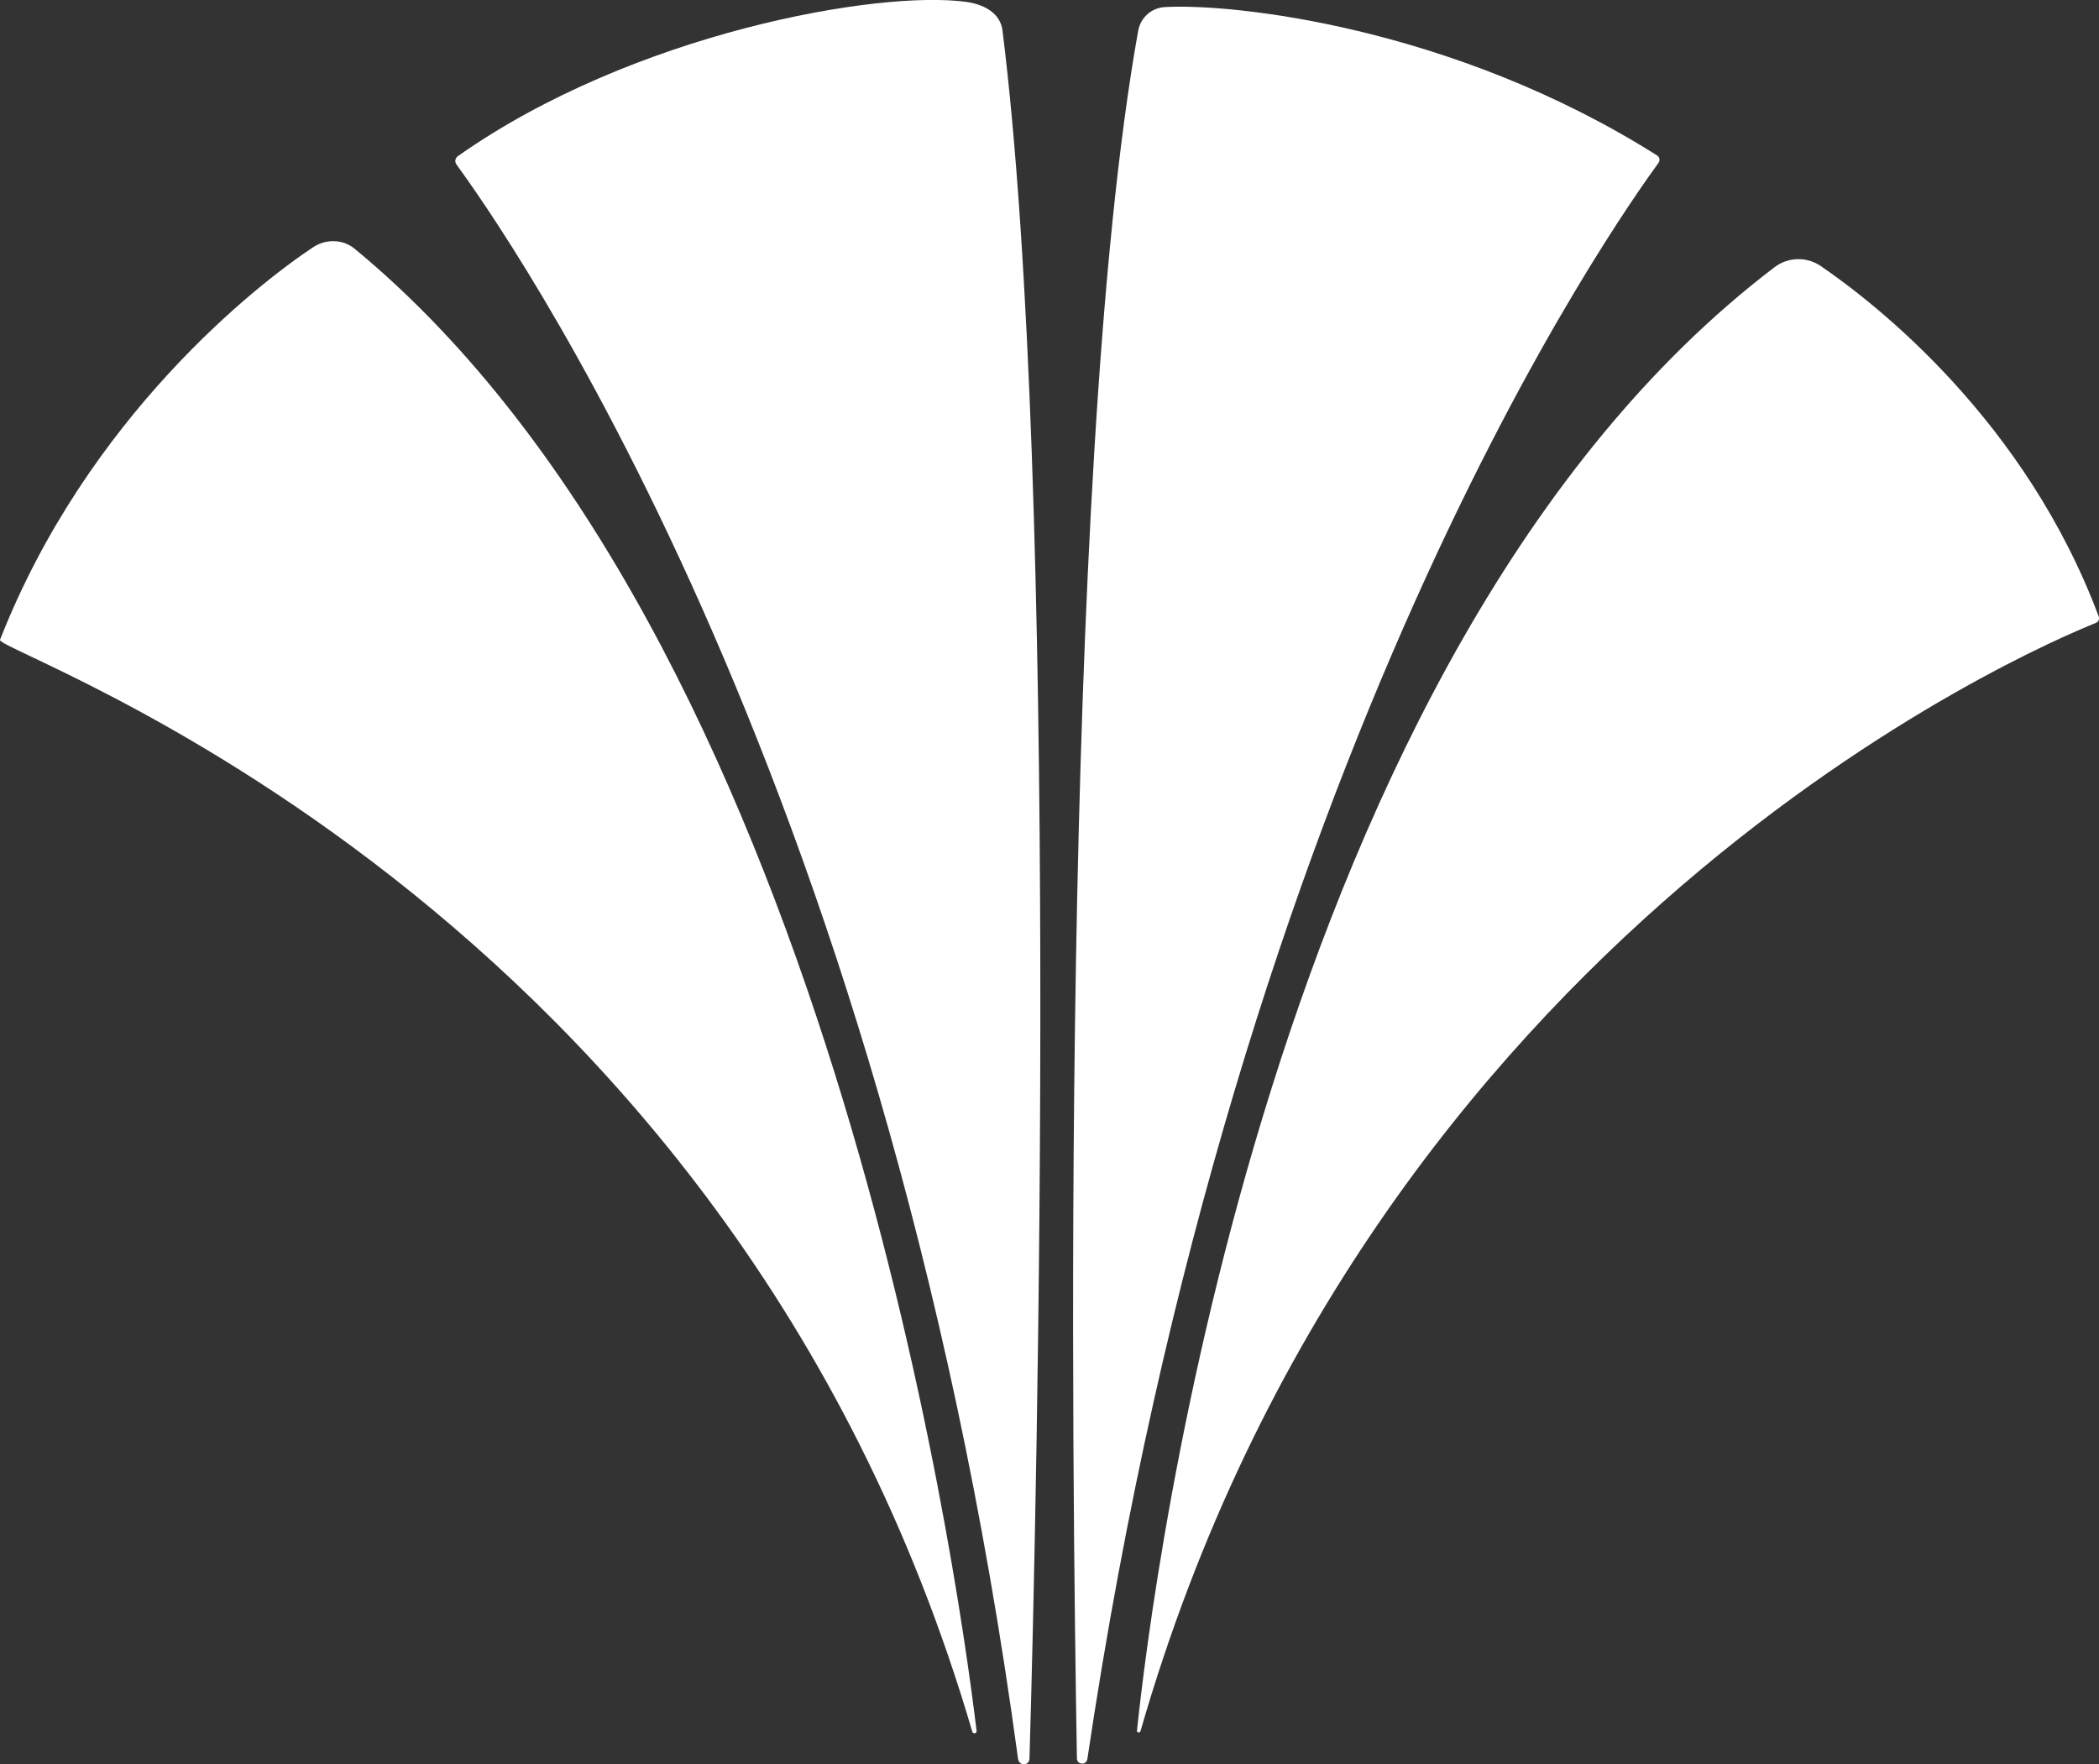 <?xml version="1.0" encoding="UTF-8"?><svg id="Layer_2" xmlns="http://www.w3.org/2000/svg" viewBox="0 0 257.94 216.8"><rect x="0" y="0" width="257.94" height="216.8" fill="#333333" stroke="none"/><defs><style>.cls-1{fill:#fff;}</style></defs><g id="Layer_1-2"><path class="cls-1" d="m133.62,216.17c-.12.78-1.26.72-1.28-.07-.55-32.66-2.27-157.8,7.53-212.33.29-1.61,1.64-2.81,3.27-2.9,8.21-.47,35.3,2.32,60.49,18.23.31.2.4.61.18.91-4.74,6.56-51.73,71.94-70.19,196.17Z"/><path class="cls-1" d="m140.15,212.74c-.08.26-.46.2-.43-.07,1.89-18.11,16.11-132.48,78.34-179.83,1.67-1.27,3.97-1.33,5.7-.14,6.9,4.72,25.16,19.03,34.14,43.05.12.32-.03.67-.35.8-7.54,3.02-89.02,37.67-117.4,136.19Z"/><path class="cls-1" d="m125.12,216.18c.12.86,1.37.81,1.39-.06.99-33.62,3.66-156.58-3.32-212.4-.27-2.12-2.28-3.18-4.4-3.48-10.74-1.51-40.98,3.79-62.5,18.93-.34.24-.45.68-.21,1.02,5.08,7.01,52.4,73.01,69.03,195.98Z"/><path class="cls-1" d="m43.57,30.56c57.81,47.67,73.94,161.43,76.44,182.14.04.33-.44.42-.53.1C89.43,110.15-.62,80.21,0,78.63c10.75-27.43,31.67-43.74,38.48-48.25,1.56-1.03,3.64-1.01,5.09.18Z"/></g></svg>